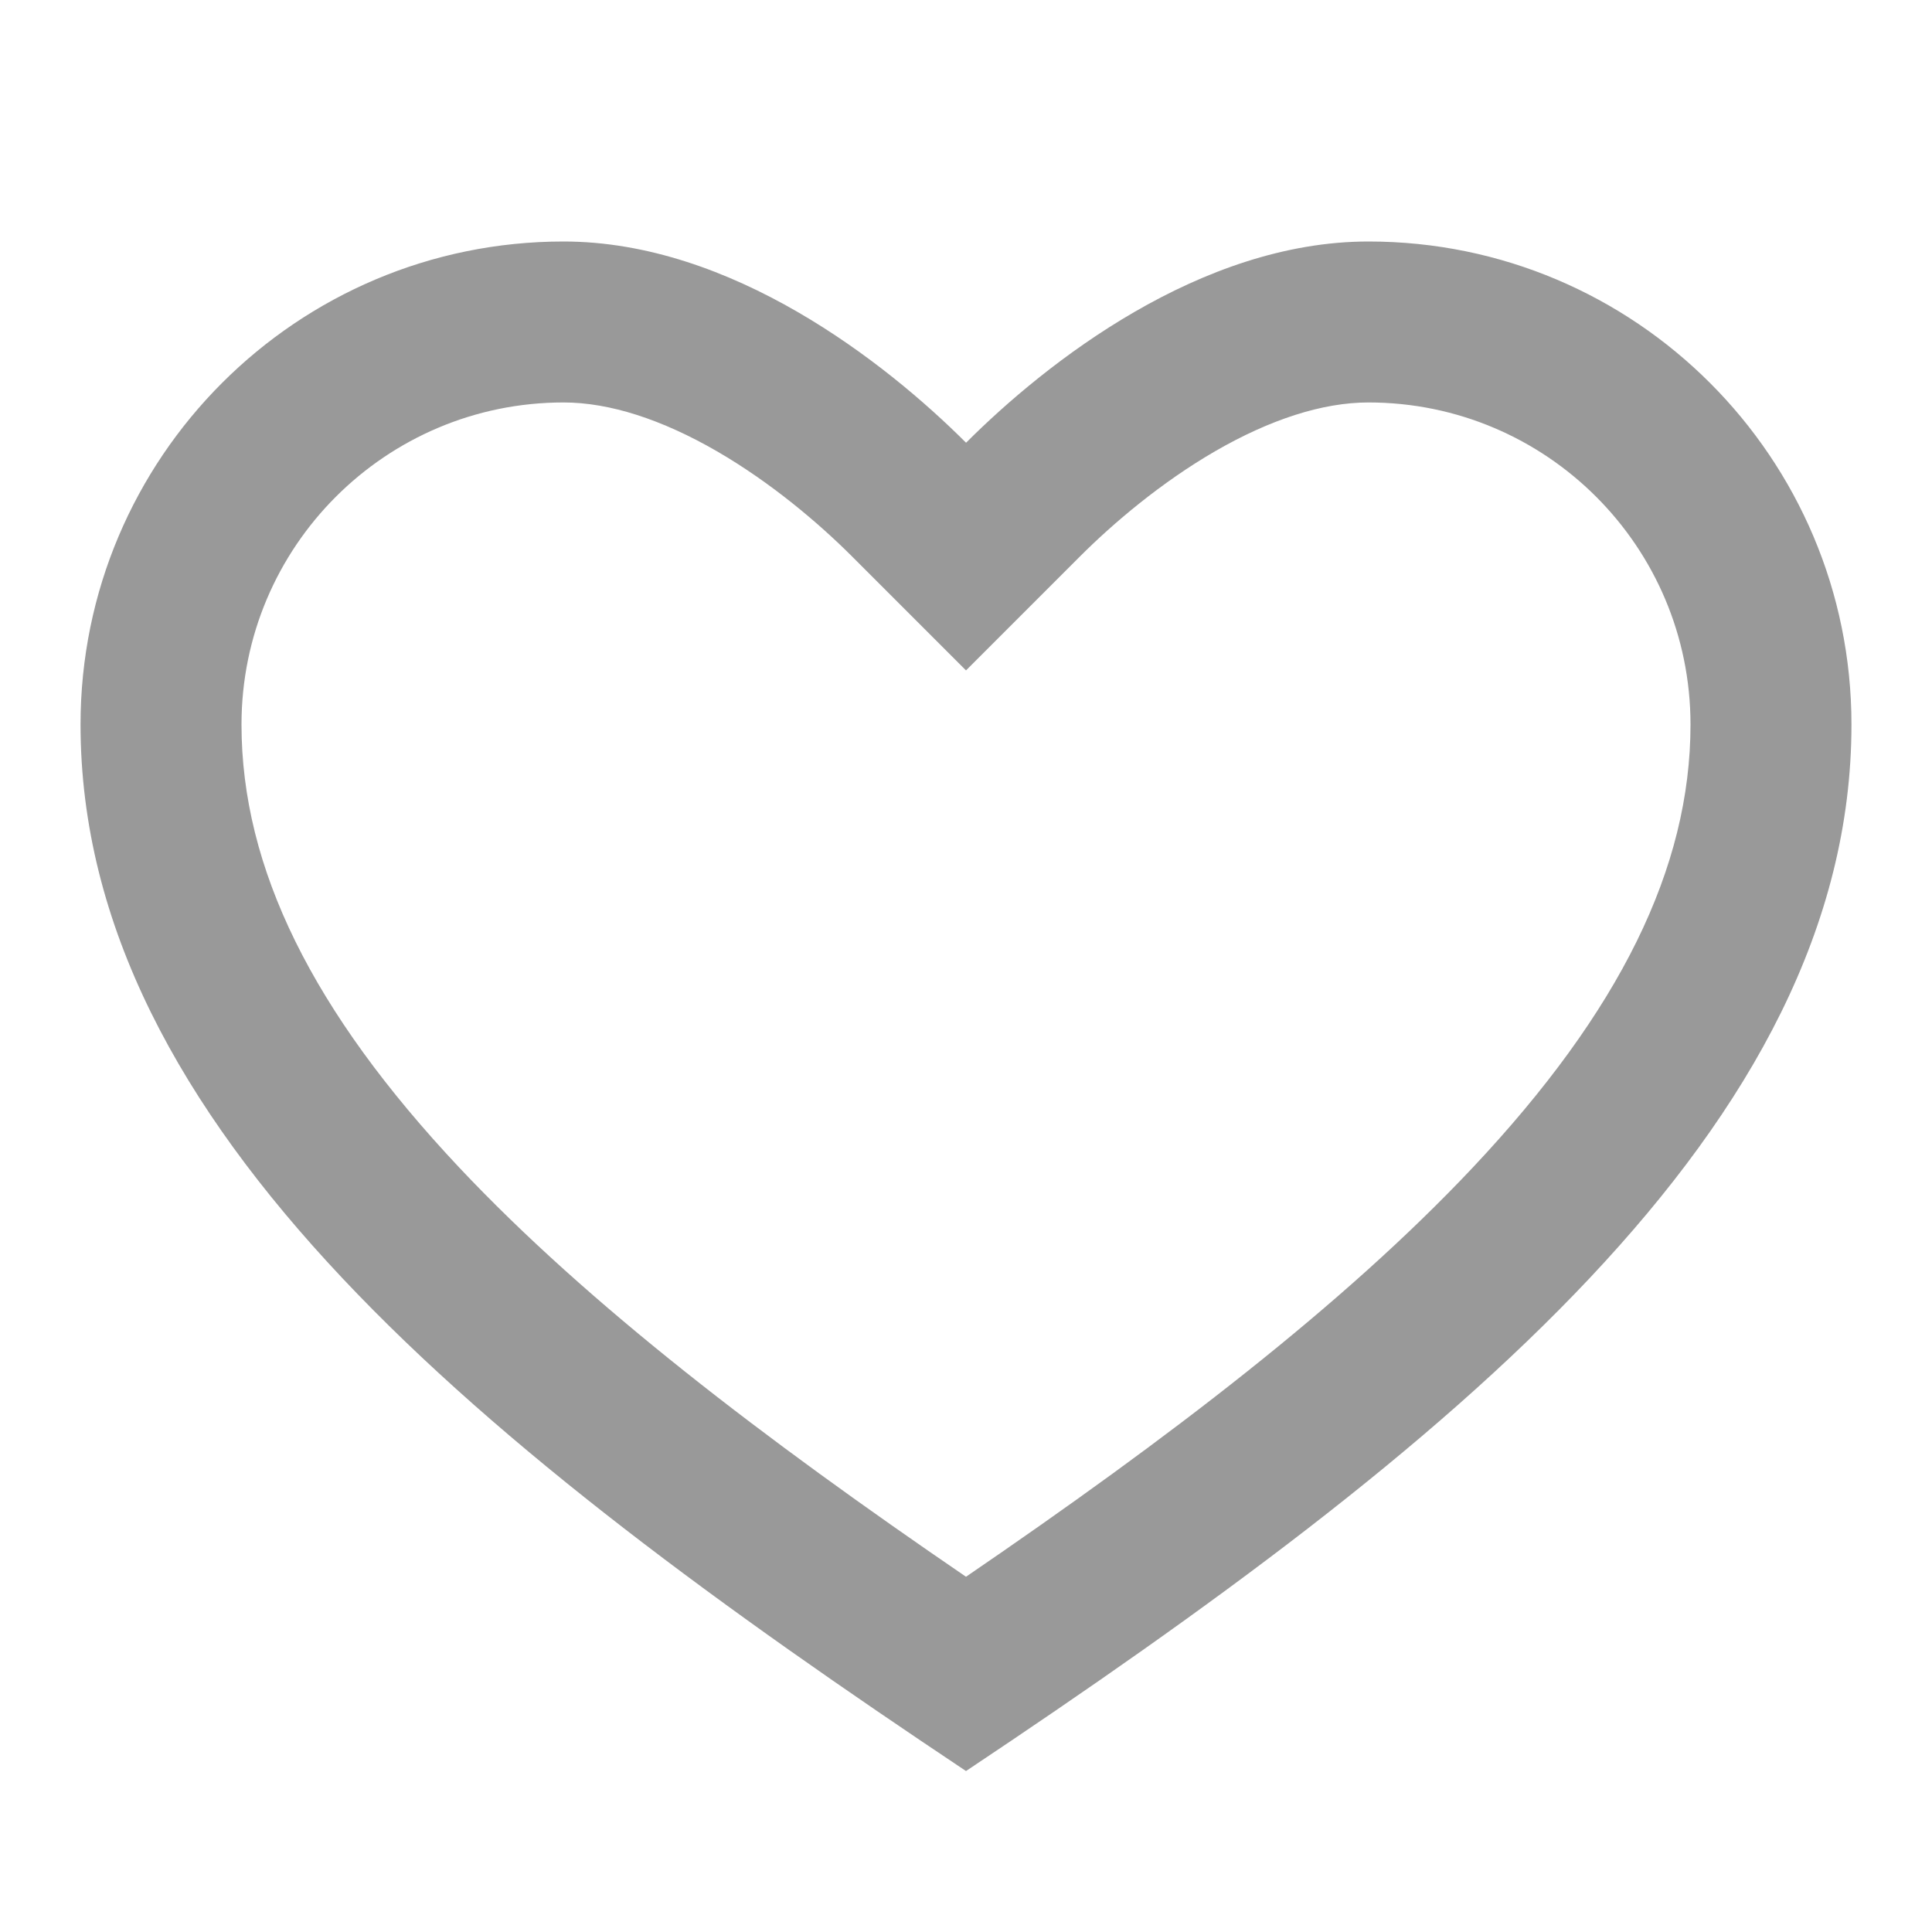 <svg width="16" height="16" viewBox="0 0 16 16" fill="none" xmlns="http://www.w3.org/2000/svg">
	<path fill-rule="evenodd" clip-rule="evenodd" d="M8 5.552L7.057 4.609C6.781 4.333 6.386 3.997 5.937 3.737C5.482 3.474 5.049 3.333 4.667 3.333C3.194 3.333 2 4.527 2 6C2 7.189 2.588 8.377 3.804 9.67C4.871 10.803 6.321 11.911 8 13.058C9.679 11.911 11.129 10.803 12.196 9.67C13.413 8.377 14 7.189 14 6C14 4.527 12.806 3.333 11.333 3.333C10.952 3.333 10.518 3.474 10.063 3.737C9.614 3.997 9.219 4.333 8.943 4.609L8 5.552ZM8 14.667C4 12 0.667 9.333 0.667 6C0.667 3.791 2.458 2 4.667 2C6.058 2 7.333 3 8 3.666C8 3.666 8 3.667 8 3.667C8 3.667 8 3.666 8.001 3.666C8.667 3 9.942 2 11.333 2C13.543 2 15.333 3.791 15.333 6C15.333 9.333 12 12 8 14.667Z" fill="#999999"/>
</svg>
